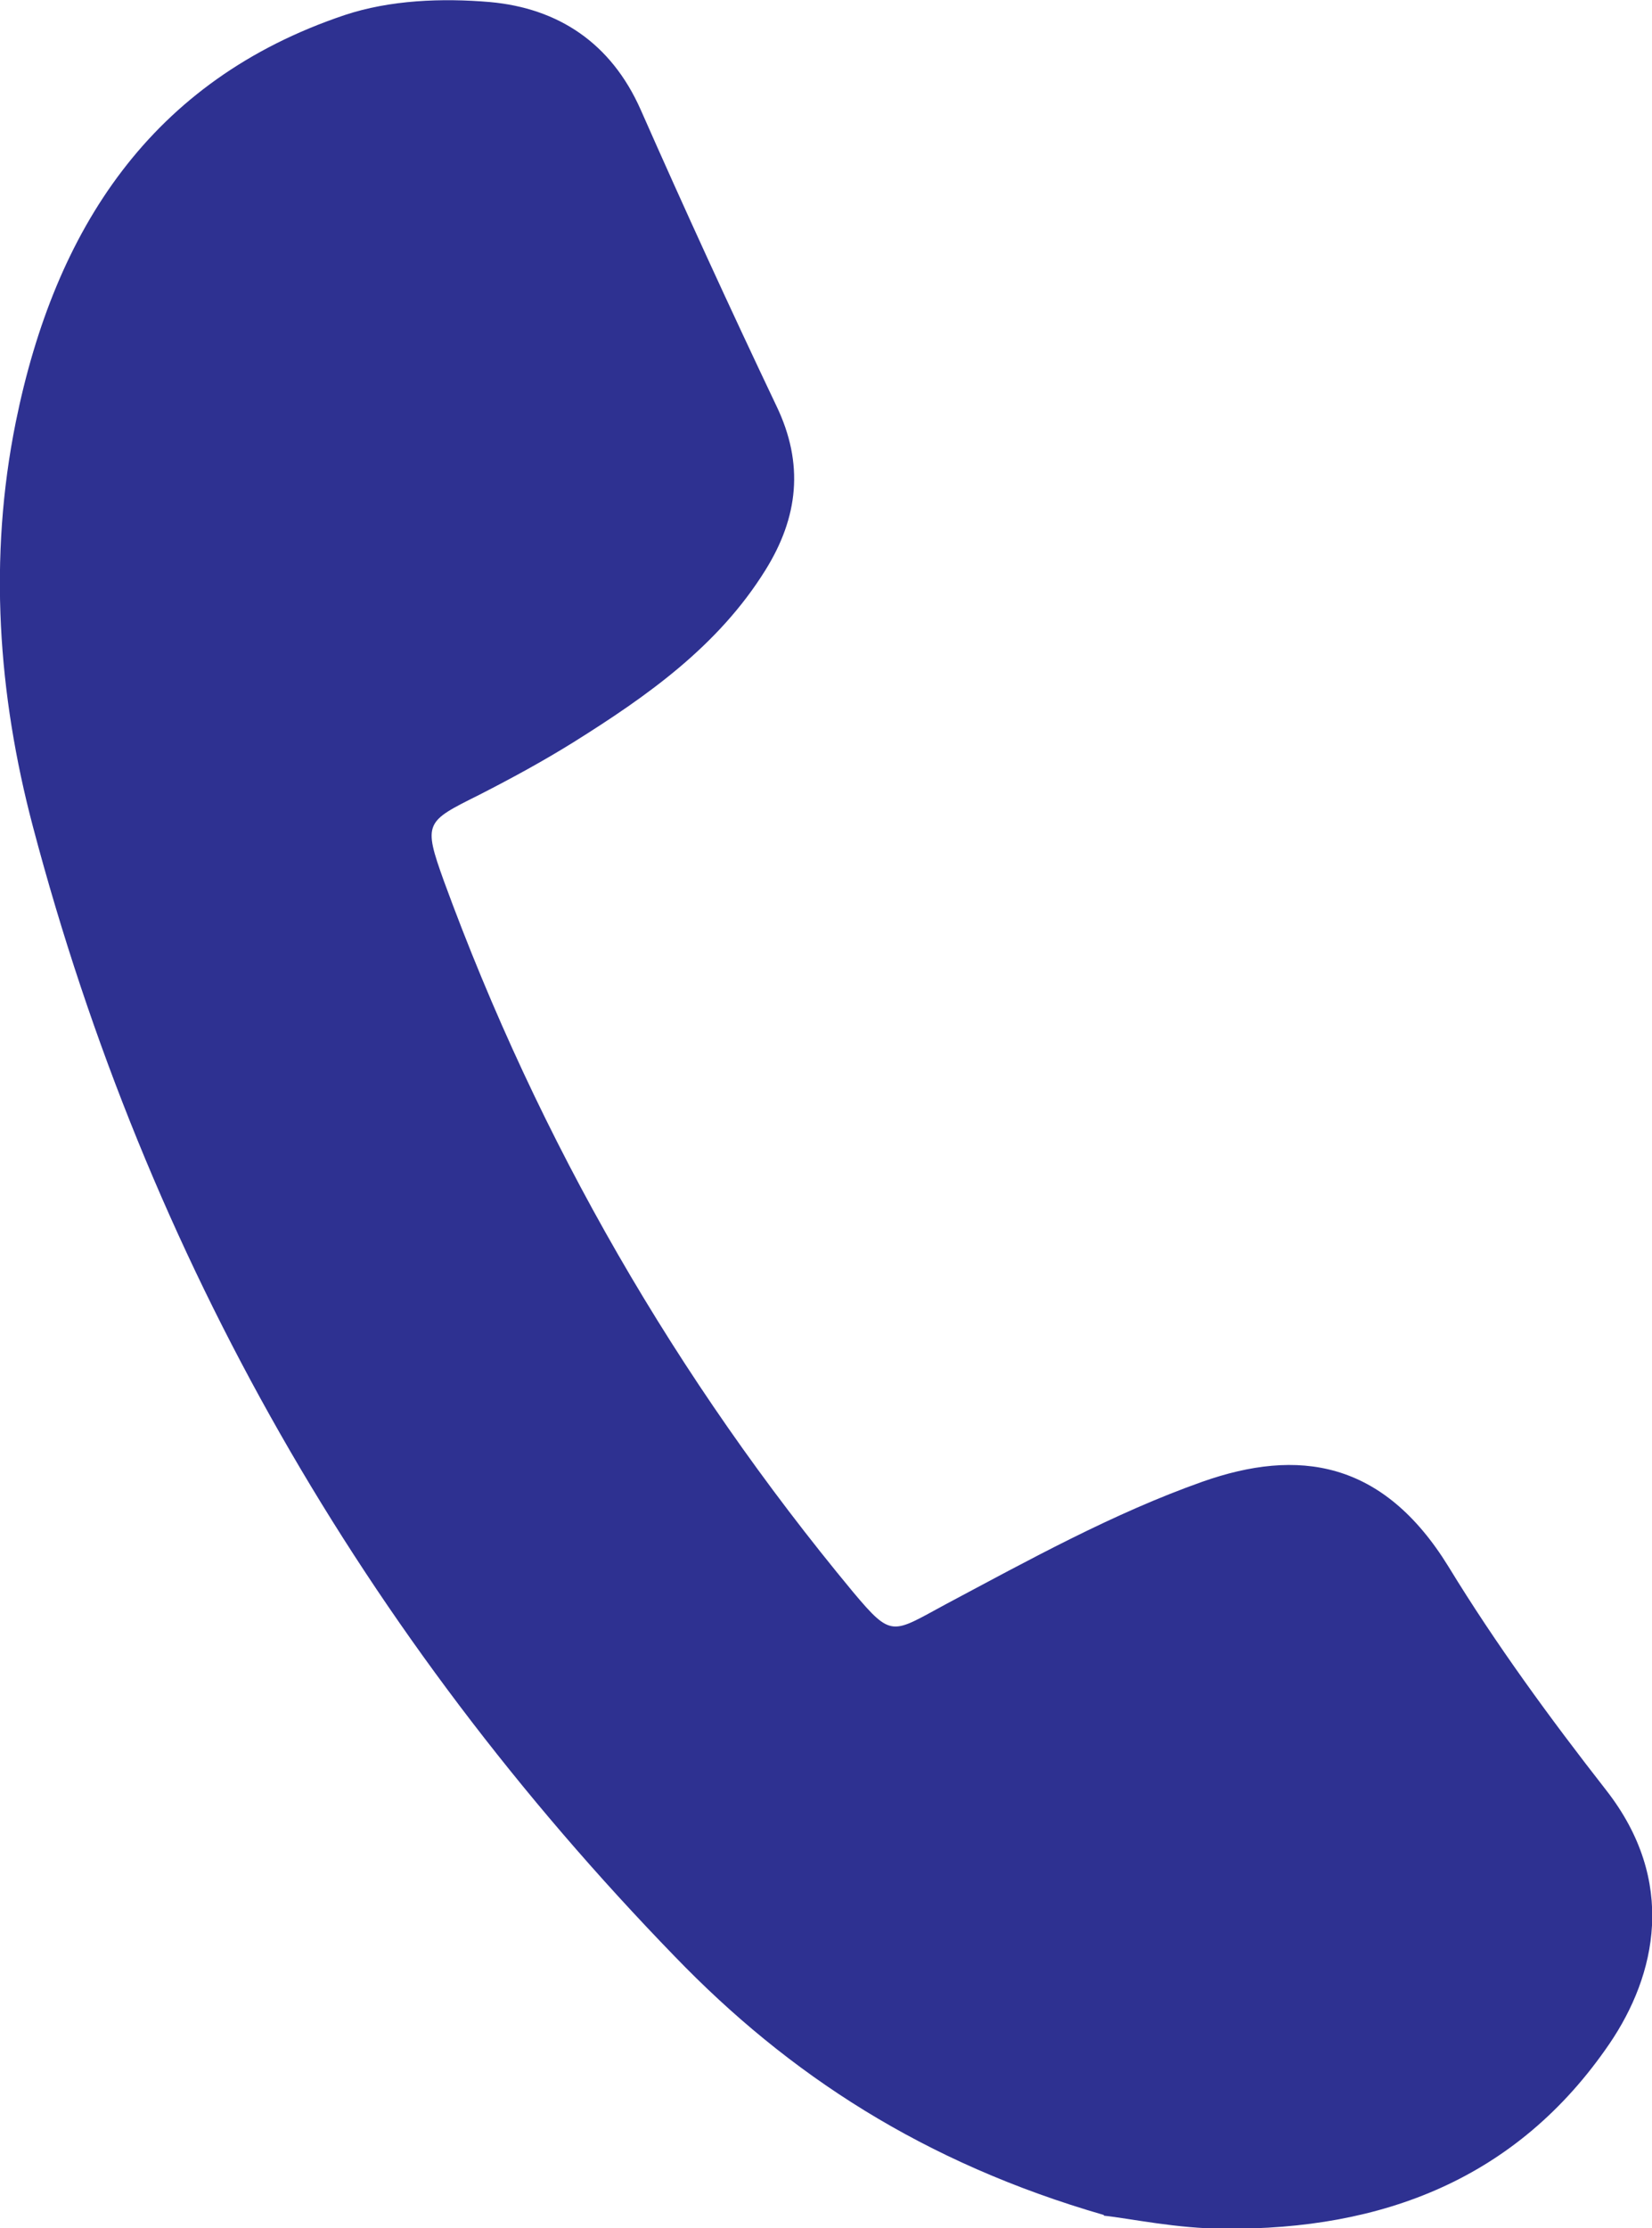 <?xml version="1.0" encoding="UTF-8"?>
<svg id="Capa_1" data-name="Capa 1" xmlns="http://www.w3.org/2000/svg" viewBox="0 0 24.11 32.51">
  <defs>
    <style>
      .cls-1 {
        fill: #2e3191;
        stroke-width: 0px;
      }
    </style>
  </defs>
  <path class="cls-1" d="m16.11,32.32c-2.63-.76-4.6-2.05-6.26-3.77C5.31,23.87,2.15,18.38.48,12.06-.03,10.13-.17,8.14.23,6.16.8,3.35,2.2,1.17,5.03.22,5.69,0,6.45-.03,7.15.03c1,.09,1.77.6,2.2,1.57.64,1.45,1.3,2.89,1.98,4.32.41.85.32,1.63-.16,2.4-.69,1.11-1.73,1.84-2.8,2.51-.45.28-.91.53-1.38.77-.78.39-.82.4-.51,1.26,1.39,3.8,3.39,7.26,5.97,10.37.57.68.57.6,1.35.18,1.22-.65,2.45-1.33,3.75-1.79,1.39-.49,2.63-.32,3.59,1.24.69,1.13,1.48,2.21,2.3,3.26,1.04,1.33.73,2.7.05,3.7-1.35,1.98-3.32,2.72-5.62,2.7-.69,0-1.38-.15-1.76-.19Z"/>
</svg>